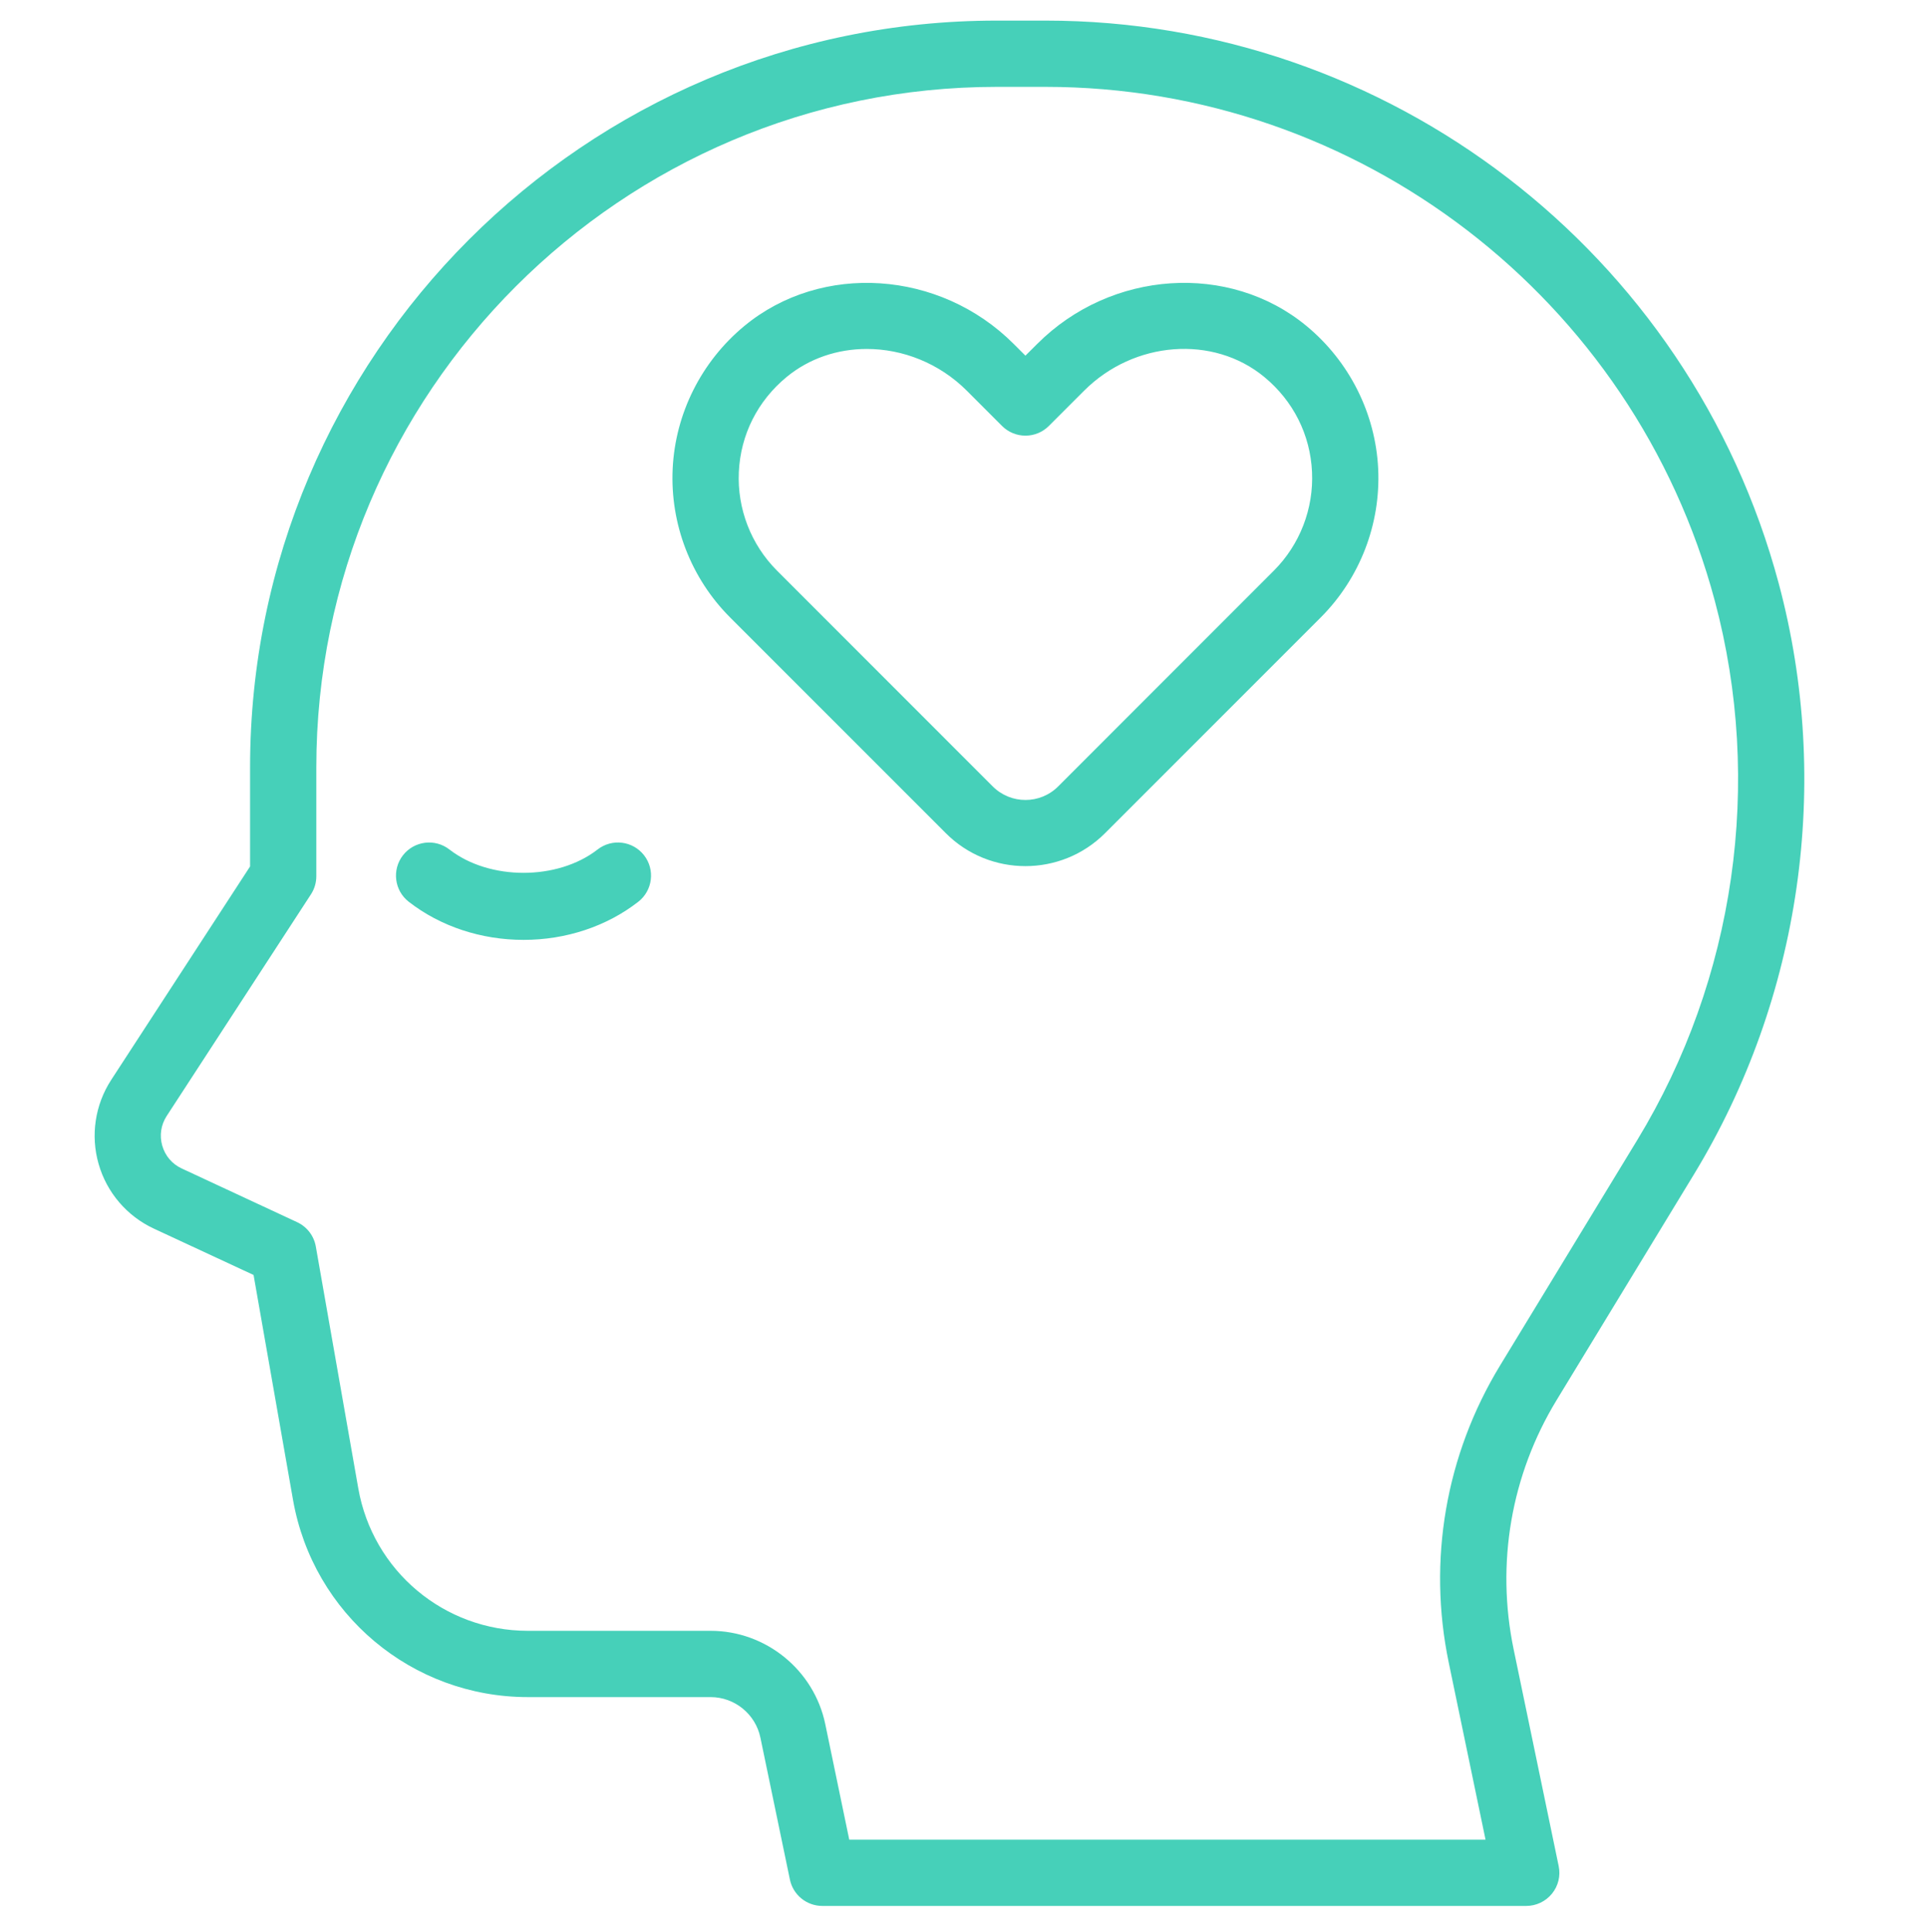 <svg xmlns="http://www.w3.org/2000/svg" xmlns:xlink="http://www.w3.org/1999/xlink" width="441" viewBox="0 0 330.75 331.5" height="442" preserveAspectRatio="xMidYMid meet"><defs><clipPath id="5b9202ef9e"><path d="M 16 3.535 L 310 3.535 L 310 327.047 L 16 327.047 Z M 16 3.535 " clip-rule="nonzero"></path></clipPath></defs><g clip-path="url(#5b9202ef9e)"><path fill="#46d0b9" d="M 261.965 327.07 L 141.145 327.07 C 138.449 327.07 136.125 325.18 135.578 322.547 L 130.512 298.176 C 129.676 294.152 126.09 291.234 121.98 291.234 L 90.609 291.234 C 70.699 291.234 53.746 277 50.293 257.387 L 43.523 218.793 L 26.41 210.84 C 21.785 208.691 18.328 204.648 16.926 199.746 C 15.52 194.848 16.312 189.586 19.09 185.312 L 42.922 148.691 L 42.922 131.691 C 42.922 61.023 100.406 3.535 171.07 3.535 L 179.461 3.535 C 238.336 3.535 290.086 43.262 305.305 100.141 C 314.453 134.336 309.148 171.285 290.75 201.527 L 267.18 240.262 C 259.359 253.105 256.746 268.289 259.797 283.012 L 267.531 320.23 C 267.883 321.91 267.457 323.648 266.375 324.973 C 265.297 326.297 263.676 327.07 261.965 327.07 Z M 145.766 315.699 L 254.977 315.699 L 248.664 285.32 C 245.016 267.766 248.145 249.66 257.461 234.344 L 281.035 195.609 C 297.828 168.012 302.672 134.285 294.32 103.074 C 280.43 51.164 233.195 14.906 179.461 14.906 L 171.07 14.906 C 106.68 14.906 54.293 67.297 54.293 131.684 L 54.293 150.375 C 54.293 151.477 53.973 152.551 53.371 153.473 L 28.613 191.508 C 27.621 193.043 27.348 194.848 27.848 196.602 C 28.355 198.359 29.543 199.754 31.195 200.52 L 50.992 209.73 C 52.688 210.516 53.883 212.074 54.207 213.906 L 61.496 255.414 C 63.984 269.578 76.23 279.859 90.609 279.859 L 121.98 279.859 C 131.449 279.859 139.719 286.59 141.645 295.855 Z M 176.004 148.633 C 171.059 148.633 166.109 146.75 162.348 142.988 L 125.316 105.957 C 118.598 99.238 115.004 89.941 115.457 80.445 C 115.906 70.957 120.391 62.023 127.766 55.934 C 141.016 44.996 161.312 46.348 173.98 59.012 L 176.004 61.035 L 178.035 59.012 C 190.699 46.34 211 44.996 224.242 55.934 C 231.609 62.02 236.094 70.957 236.551 80.445 C 237 89.941 233.406 99.242 226.684 105.965 L 189.656 142.992 C 185.898 146.75 180.949 148.633 176.004 148.633 Z M 148.77 59.883 C 143.805 59.883 138.926 61.469 135.004 64.703 C 130.031 68.812 127.117 74.594 126.816 80.984 C 126.516 87.293 128.902 93.461 133.363 97.922 L 170.391 134.953 C 173.492 138.055 178.527 138.055 181.625 134.953 L 218.652 97.918 C 223.109 93.461 225.496 87.285 225.195 80.98 C 224.895 74.59 221.984 68.809 217.008 64.695 C 208.234 57.449 194.641 58.477 186.078 67.047 L 180.027 73.094 C 178.961 74.164 177.516 74.762 176.008 74.762 C 174.504 74.762 173.055 74.164 171.988 73.094 L 165.945 67.047 C 161.199 62.309 154.922 59.883 148.77 59.883 Z M 109.551 154.75 C 112.027 152.824 112.473 149.246 110.547 146.773 C 108.613 144.289 105.043 143.852 102.566 145.781 C 95.699 151.125 84 151.117 77.141 145.781 C 74.668 143.852 71.098 144.297 69.164 146.773 C 67.238 149.254 67.68 152.824 70.16 154.75 C 75.578 158.969 82.57 161.289 89.859 161.289 C 97.137 161.297 104.137 158.969 109.551 154.75 Z M 109.551 154.75 " fill-opacity="1" fill-rule="nonzero"></path></g></svg>